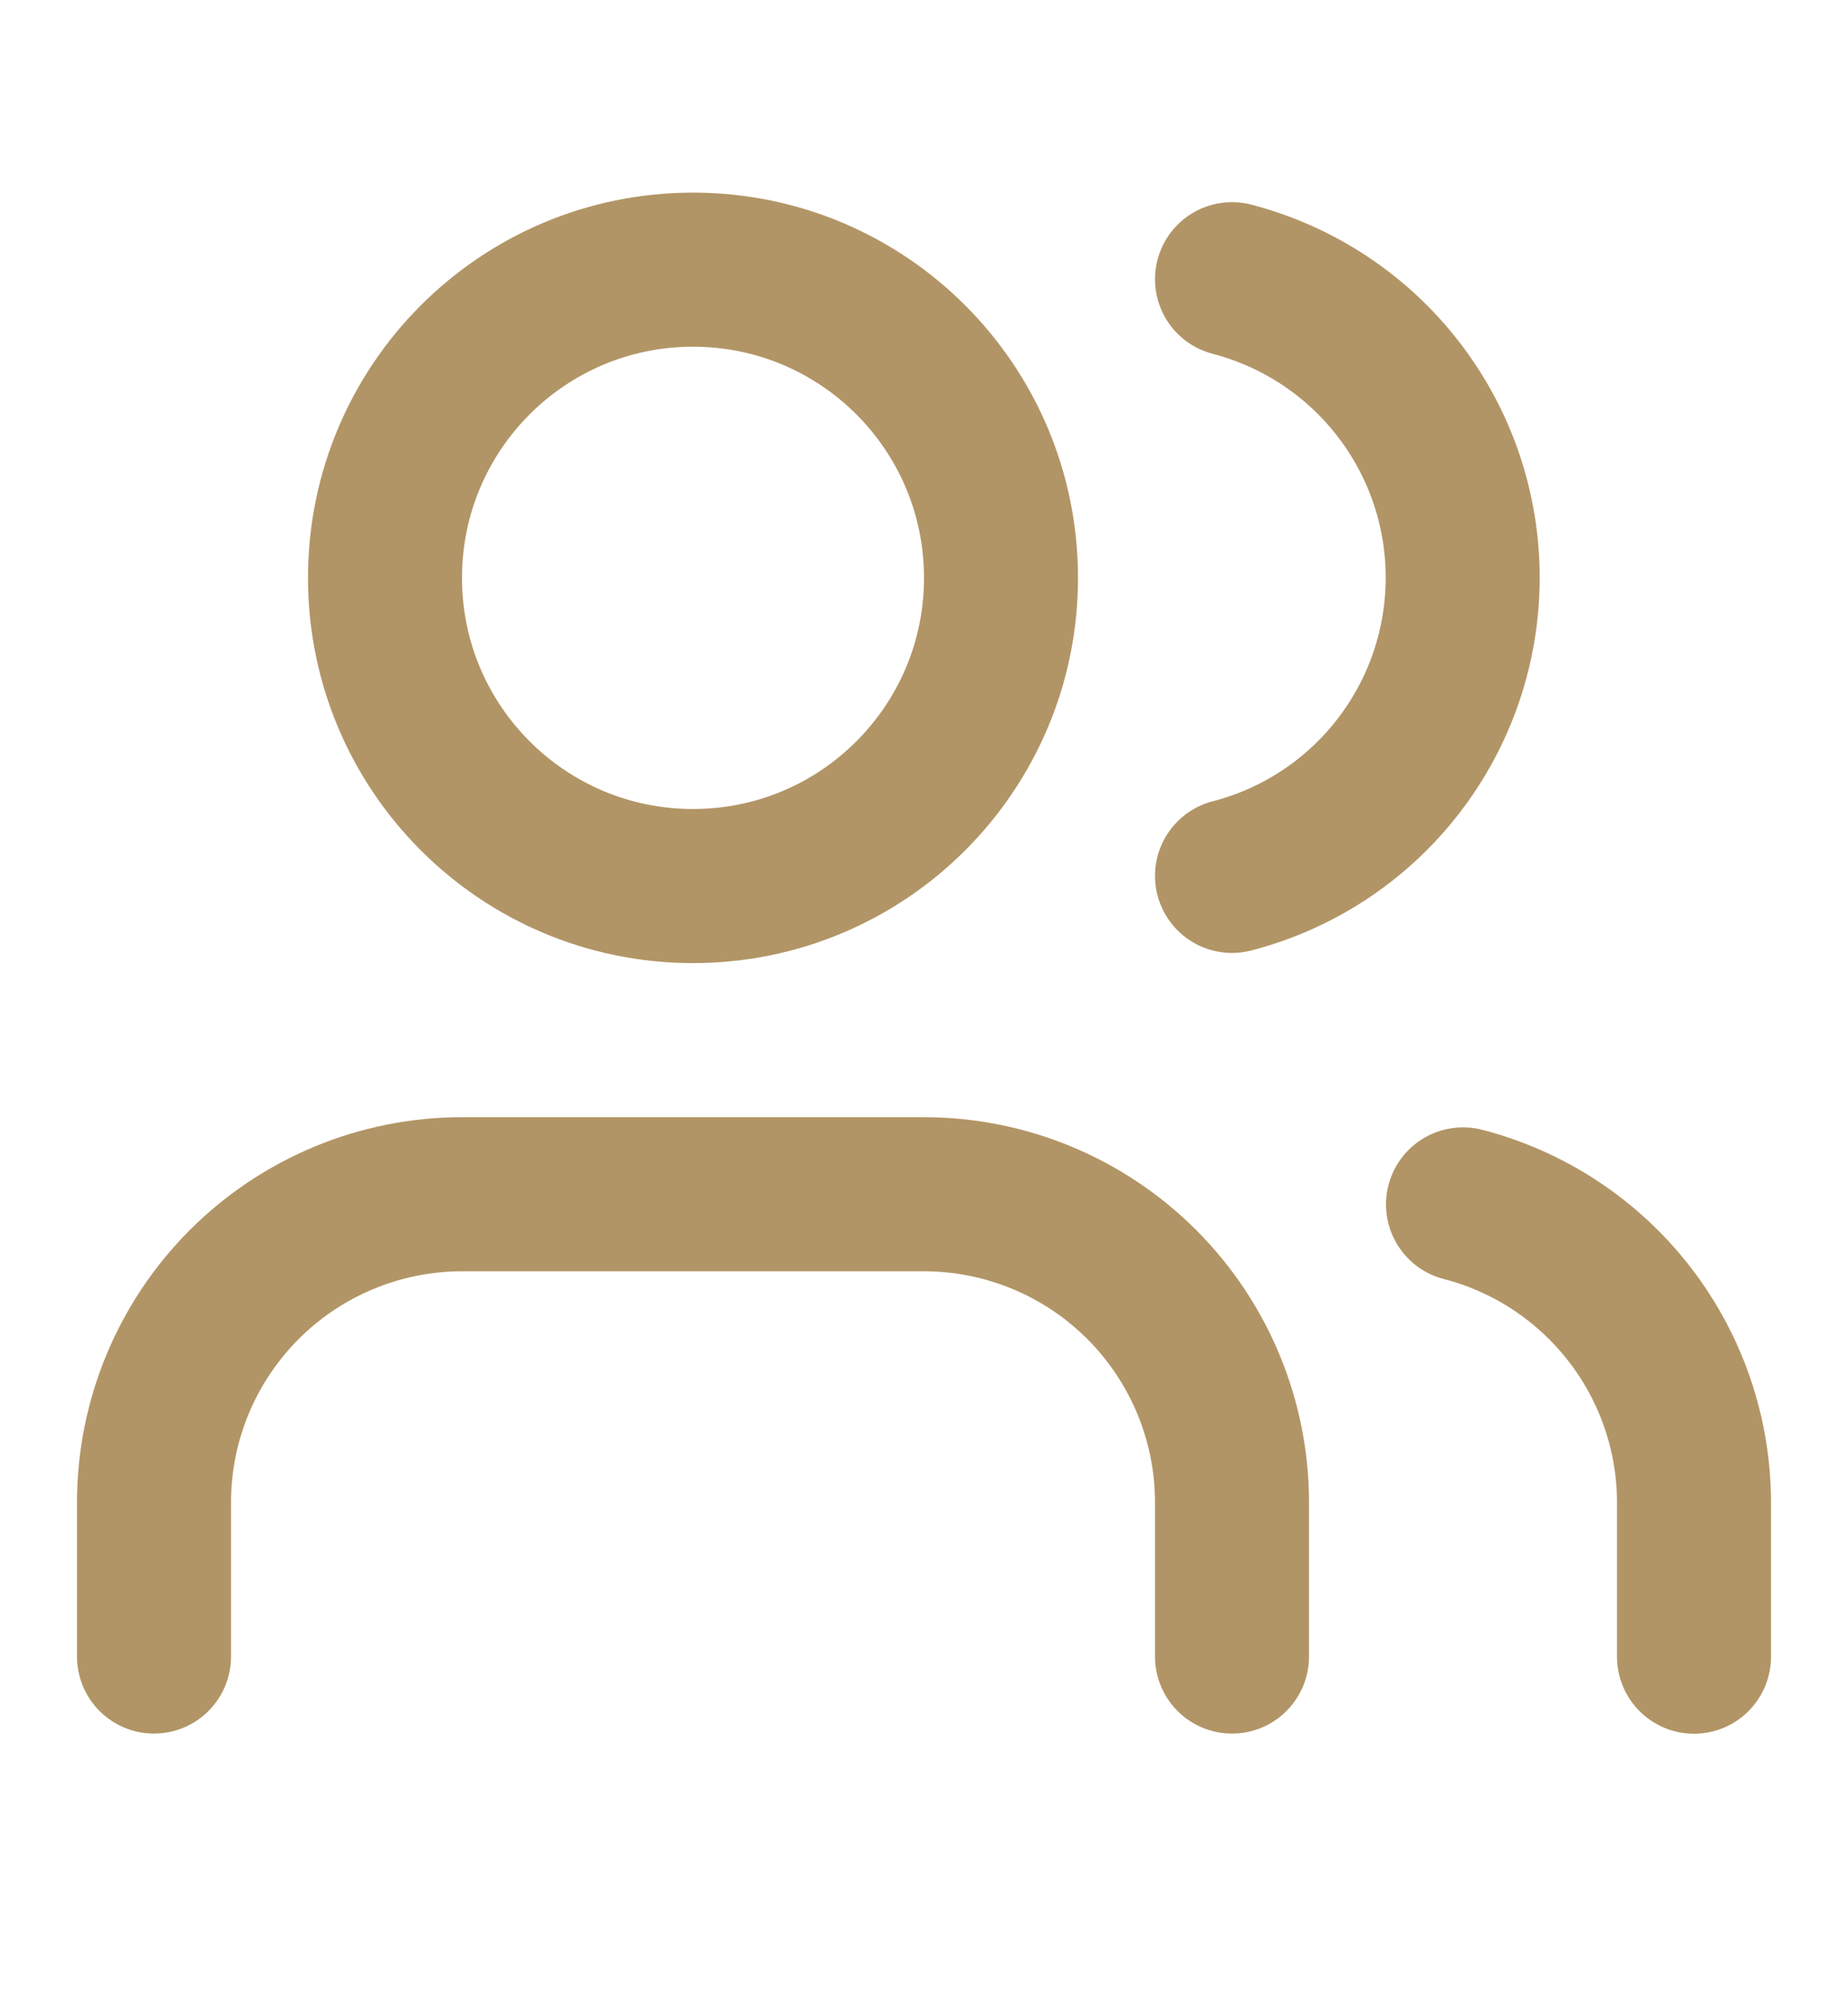 <svg width="12" height="13" viewBox="0 0 12 13" fill="none" xmlns="http://www.w3.org/2000/svg">
<path d="M8 10.75V9.75C8 9.22 7.789 8.711 7.414 8.336C7.039 7.961 6.53 7.75 6 7.75H3C2.47 7.75 1.961 7.961 1.586 8.336C1.211 8.711 1 9.22 1 9.75V10.75" stroke="#B29566" stroke-linecap="round" stroke-linejoin="round"/>
<path d="M8 1.812C8.429 1.924 8.809 2.174 9.08 2.525C9.351 2.875 9.498 3.305 9.498 3.748C9.498 4.192 9.351 4.622 9.08 4.972C8.809 5.323 8.429 5.573 8 5.684" stroke="#B29566" stroke-linecap="round" stroke-linejoin="round"/>
<path d="M11 10.751V9.751C11 9.308 10.852 8.878 10.581 8.528C10.309 8.177 9.929 7.927 9.5 7.816" stroke="#B29566" stroke-linecap="round" stroke-linejoin="round"/>
<path d="M4.5 5.75C5.605 5.75 6.5 4.855 6.5 3.75C6.5 2.645 5.605 1.75 4.5 1.75C3.395 1.75 2.5 2.645 2.5 3.75C2.5 4.855 3.395 5.75 4.5 5.75Z" stroke="#B29566" stroke-linecap="round" stroke-linejoin="round"/>
</svg>
